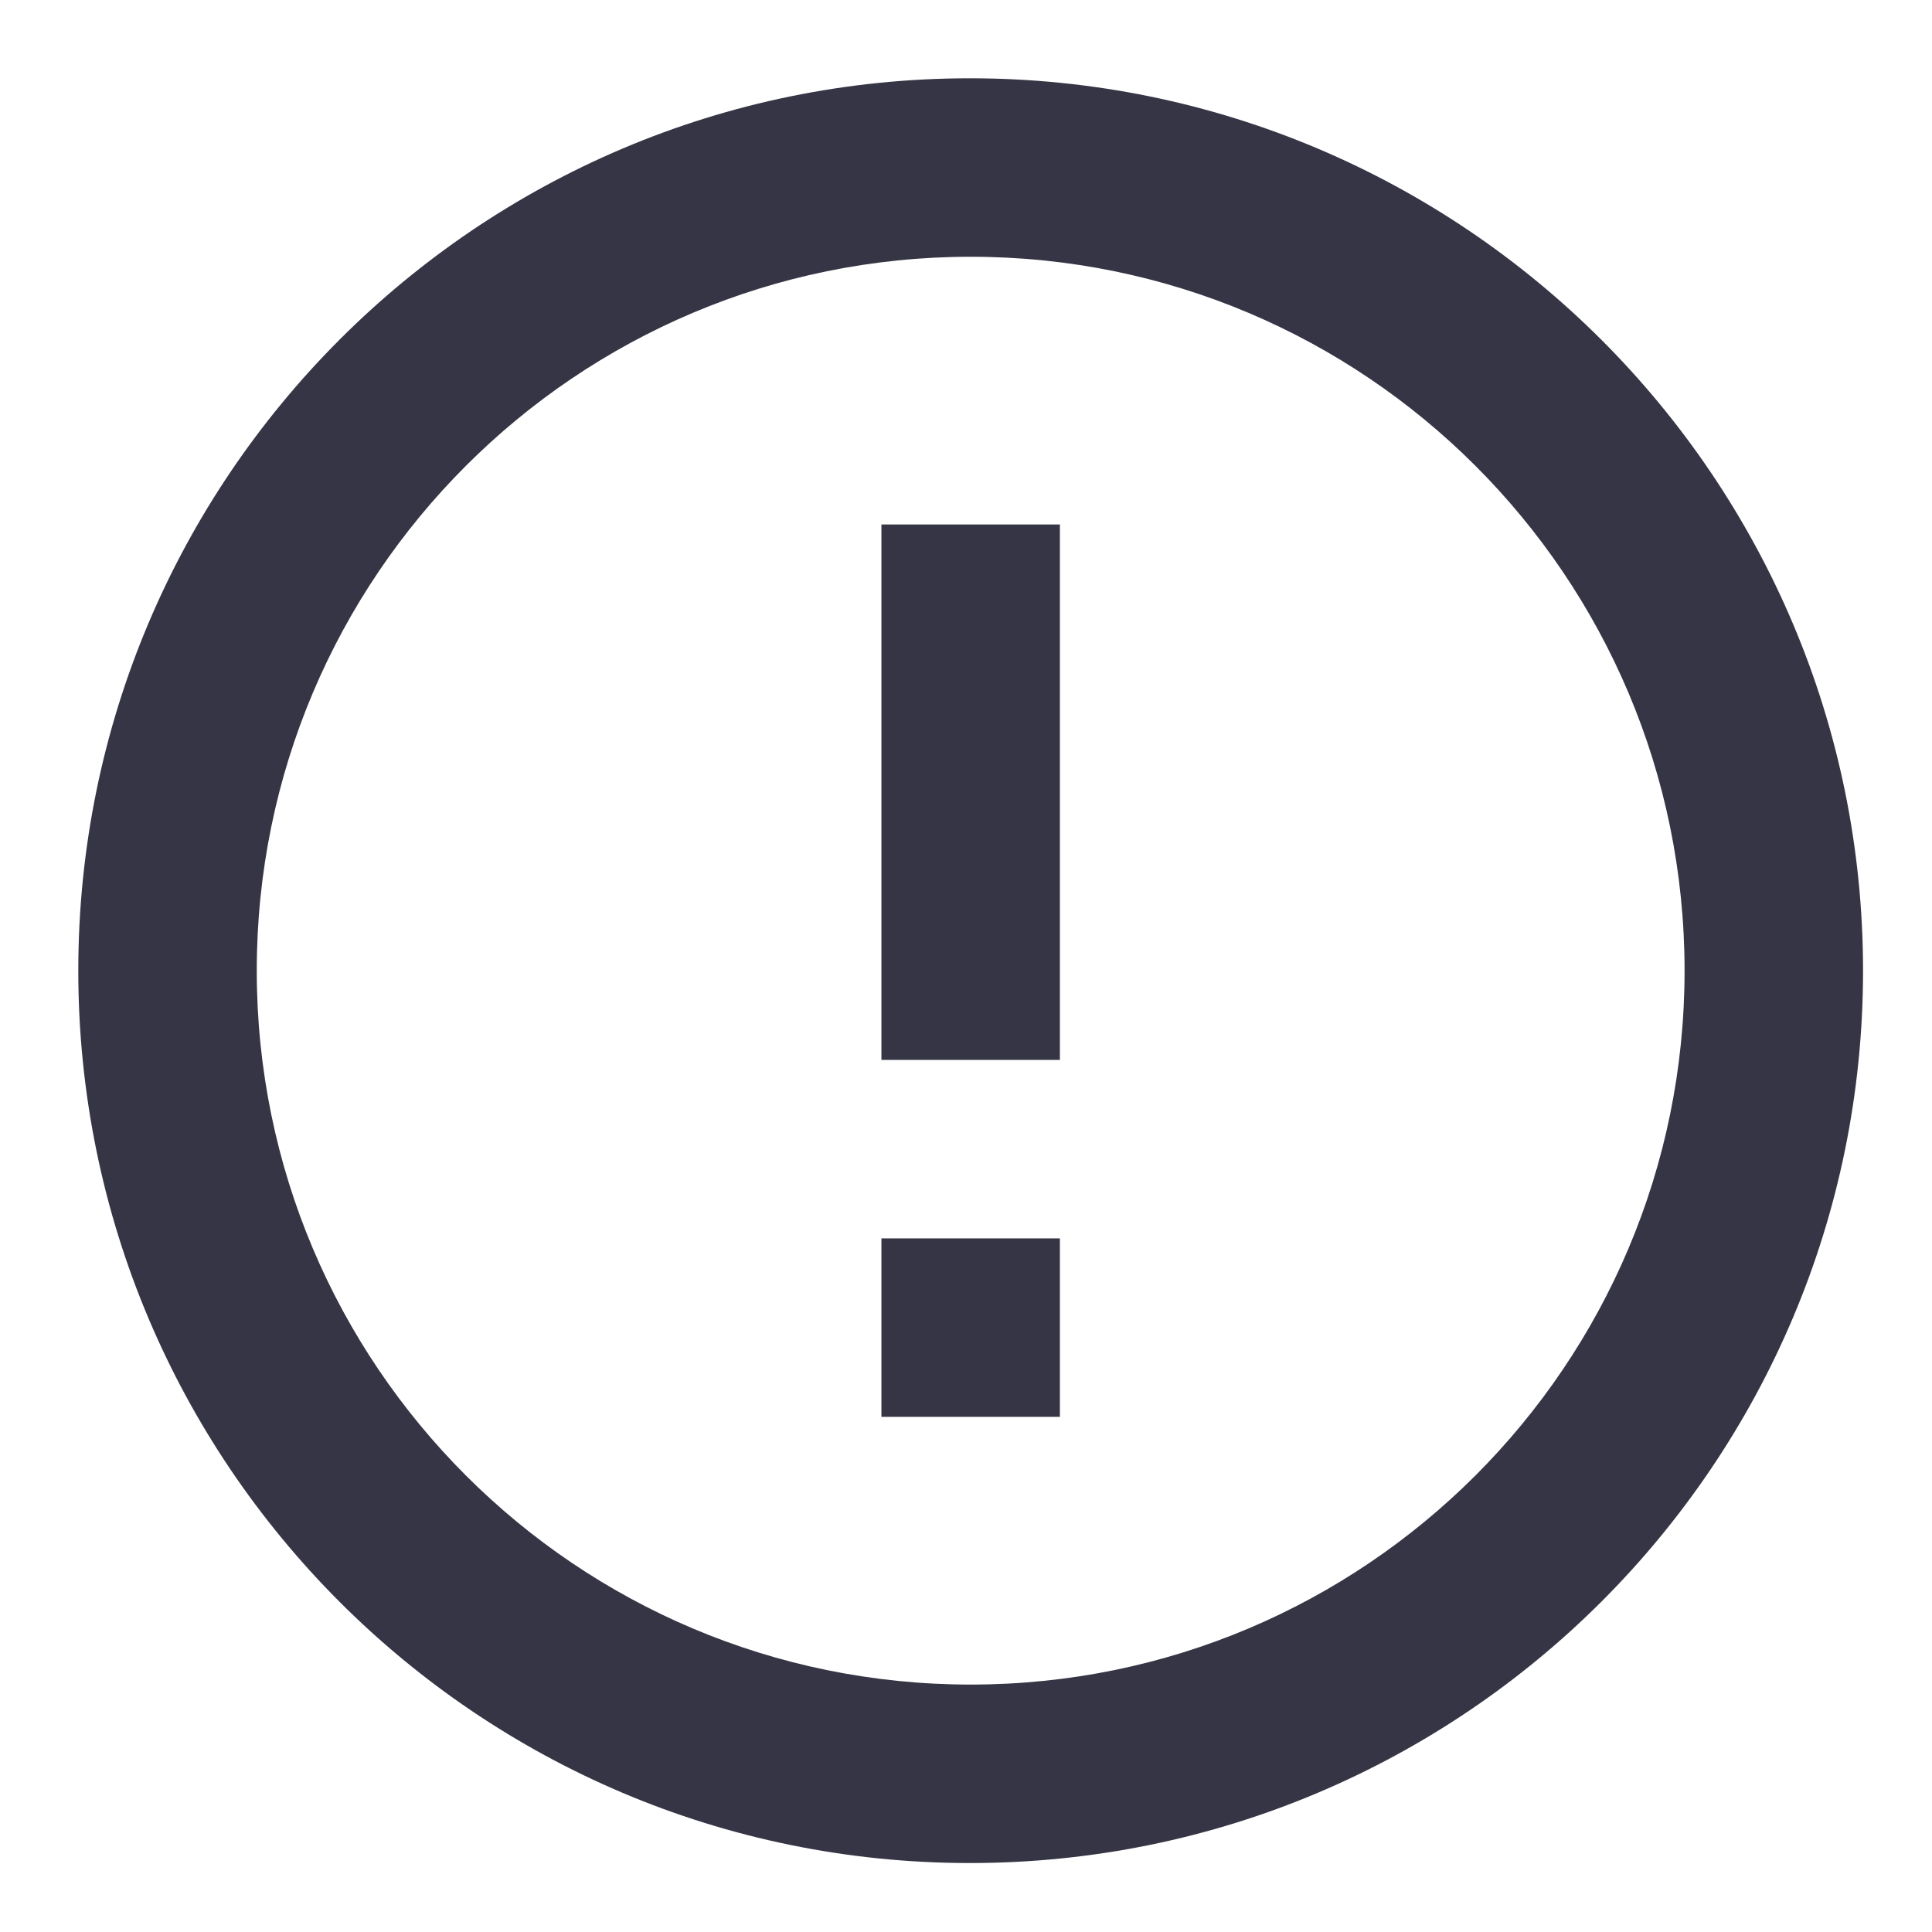 <?xml version="1.0" encoding="UTF-8" standalone="no"?>
<!-- Created with Inkscape (http://www.inkscape.org/) -->

<svg
   width="18"
   height="18"
   viewBox="0 0 4.763 4.763"
   version="1.1"
   id="svg13"
   inkscape:version="1.4 (86a8ad7, 2024-10-11)"
   sodipodi:docname="GH_ERRORS_OUTLINE.svg"
   xmlns:inkscape="http://www.inkscape.org/namespaces/inkscape"
   xmlns:sodipodi="http://sodipodi.sourceforge.net/DTD/sodipodi-0.dtd"
   xmlns="http://www.w3.org/2000/svg"
   xmlns:svg="http://www.w3.org/2000/svg">
  <sodipodi:namedview
     id="namedview15"
     pagecolor="#ffffff"
     bordercolor="#666666"
     borderopacity="1.0"
     inkscape:pageshadow="2"
     inkscape:pageopacity="0.0"
     inkscape:pagecheckerboard="0"
     inkscape:document-units="mm"
     showgrid="false"
     units="px"
     inkscape:zoom="28.986776"
     inkscape:cx="21.69955"
     inkscape:cy="11.677739"
     inkscape:window-width="1920"
     inkscape:window-height="1129"
     inkscape:window-x="-8"
     inkscape:window-y="-8"
     inkscape:window-maximized="1"
     inkscape:current-layer="layer1"
     inkscape:showpageshadow="2"
     inkscape:deskcolor="#d1d1d1"
     showguides="true">
    <sodipodi:guide
       position="2.401,3.895"
       orientation="1,0"
       id="guide1"
       inkscape:locked="false" />
    <sodipodi:guide
       position="1.232,2.38"
       orientation="0,-1"
       id="guide2"
       inkscape:locked="false" />
  </sodipodi:namedview>
  <defs
     id="defs10" />
  <g
     inkscape:label="Calque 1"
     inkscape:groupmode="layer"
     id="layer1">
    <path
       fill-rule="evenodd"
       clip-rule="evenodd"
       d="m 2.391,0.193 c -1.214,0 -2.198,0.986 -2.198,2.2 0,1.214 0.983,2.2 2.198,2.2 1.217,0 2.202,-0.986 2.202,-2.2 0,-1.214 -0.986,-2.2 -2.202,-2.2 z m 0.222,2.42 v -1.32 h -0.44 v 1.32 z m 0,0.88 V 3.053 h -0.44 v 0.44 z m -1.98,-1.1 c 0,0.972 0.788,1.76 1.76,1.76 0.972,0 1.76,-0.788 1.76,-1.76 0,-0.972 -0.788,-1.76 -1.76,-1.76 -0.972,0 -1.76,0.788 -1.76,1.76 z"
       fill="#363545"
       id="path2"
       style="stroke-width:0.22" />
  </g>
</svg>
